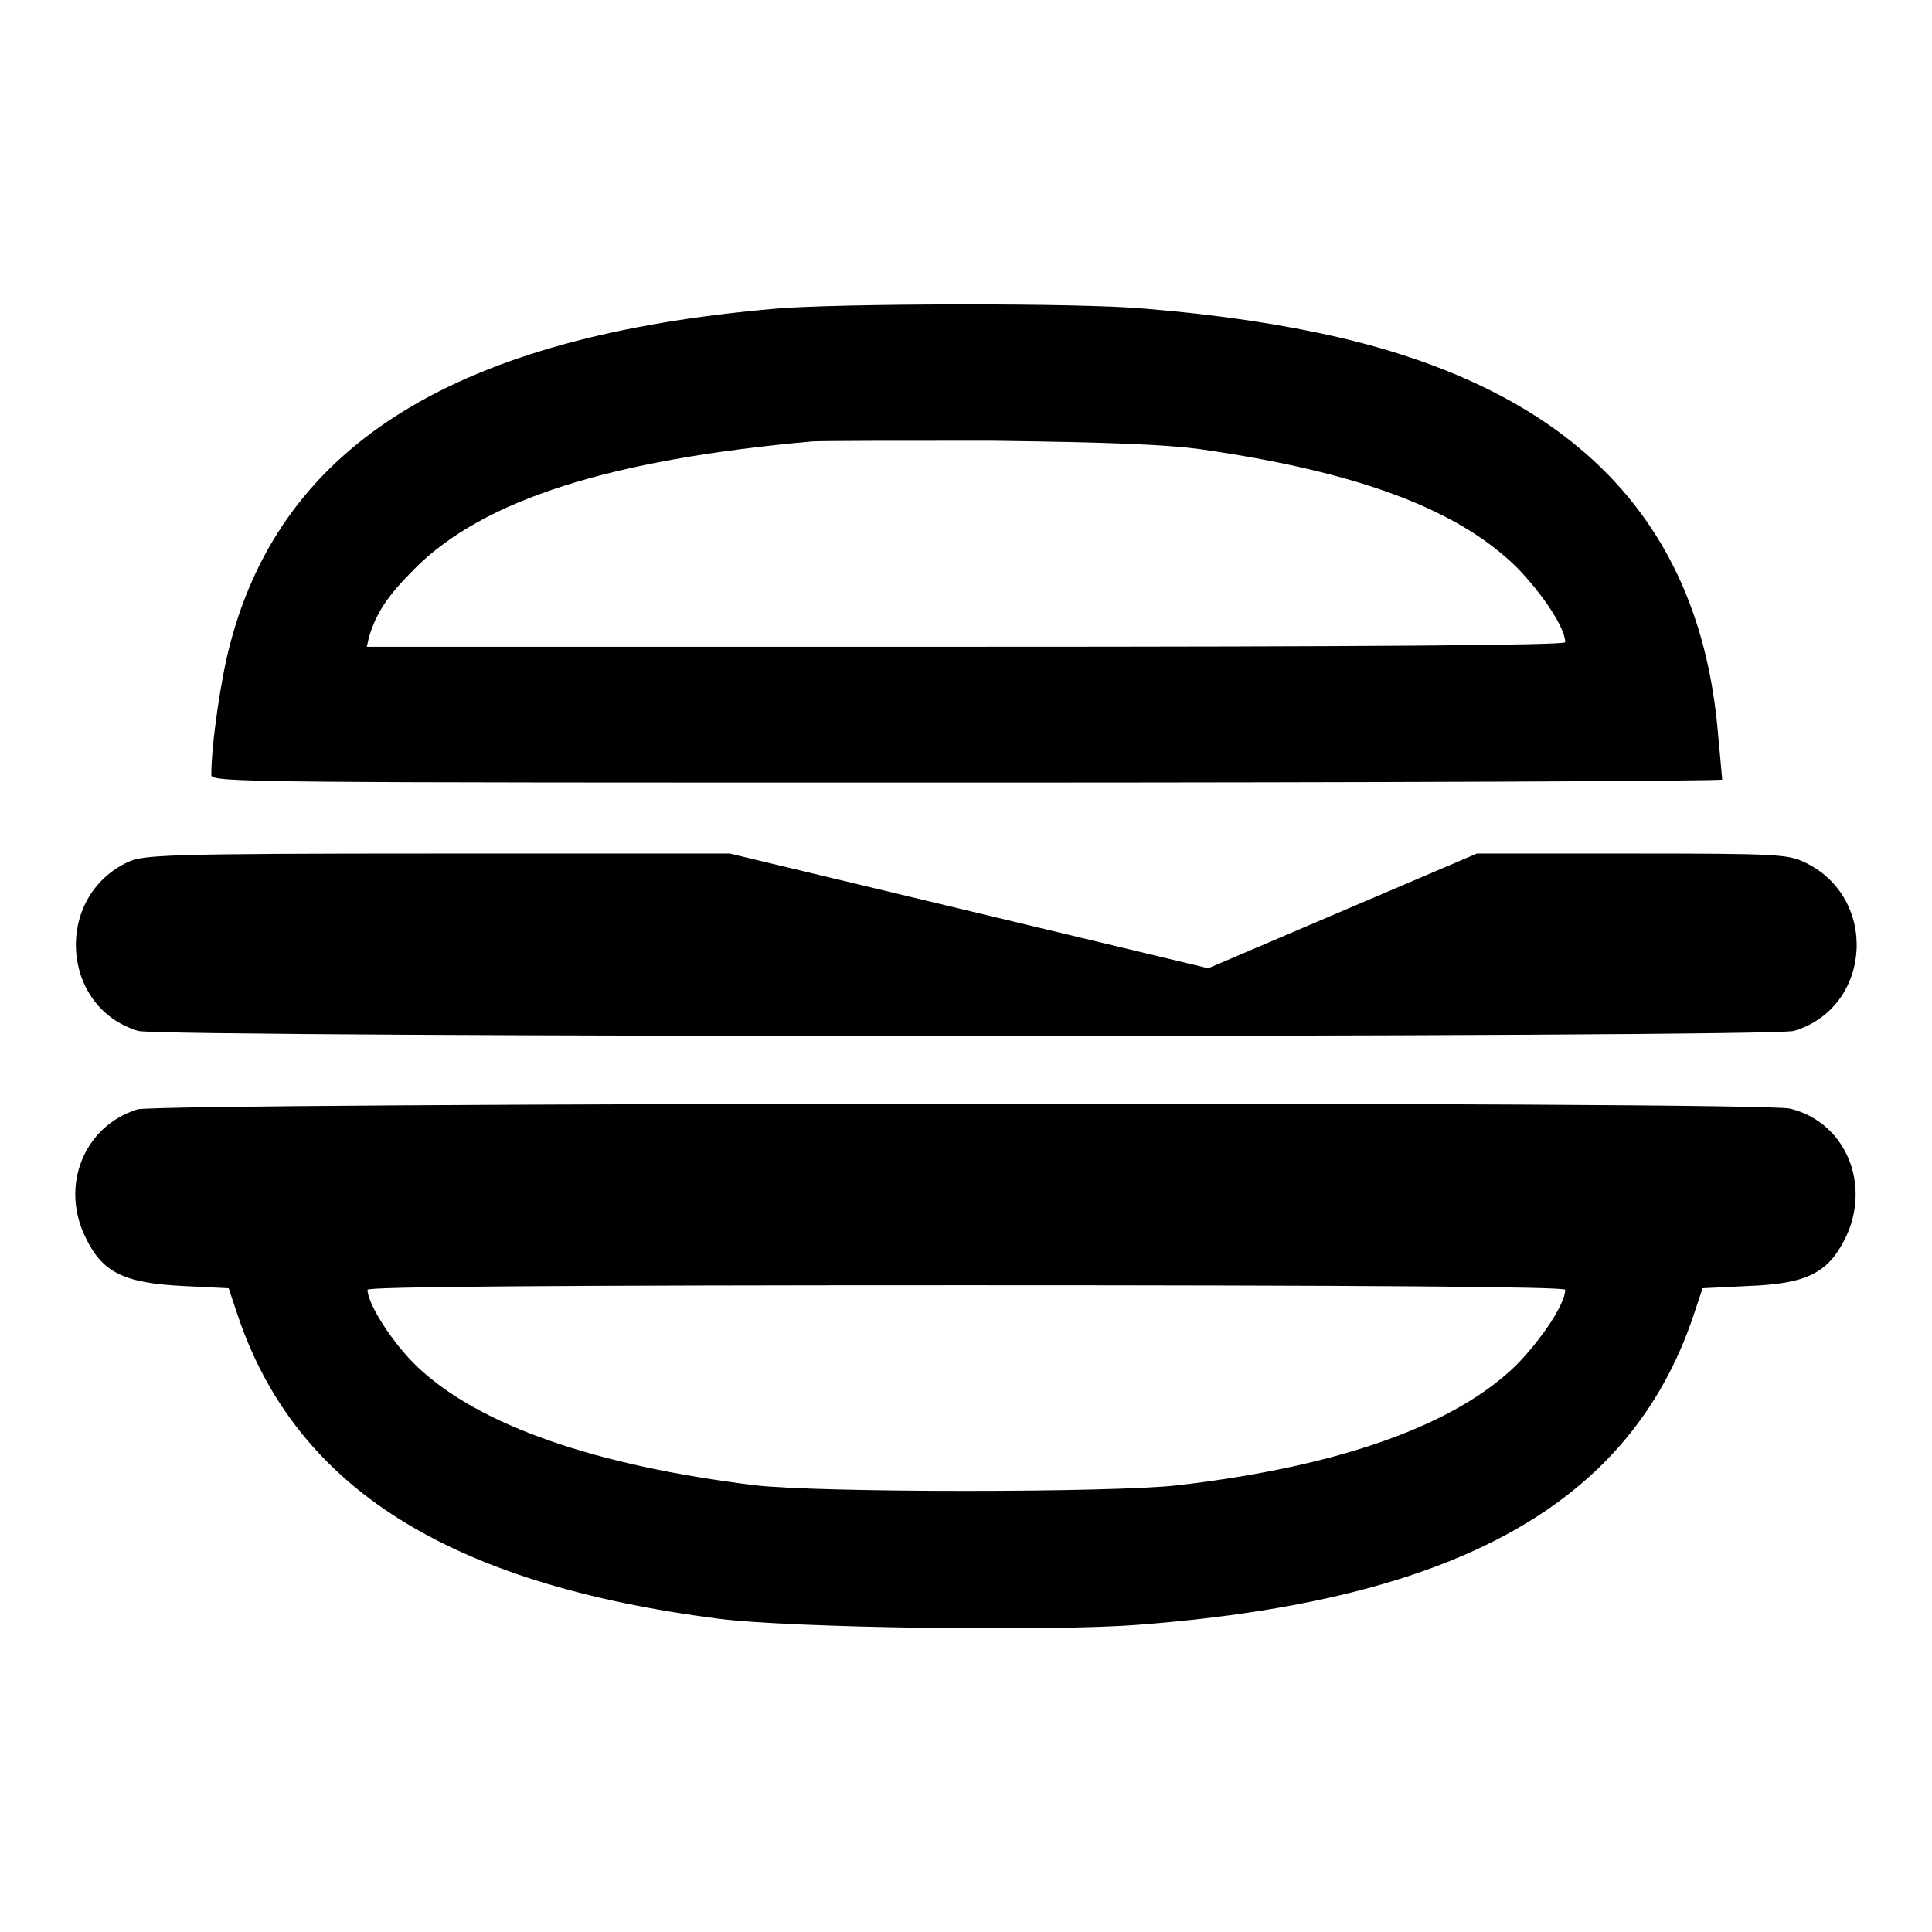 <?xml version="1.0" encoding="utf-8"?>
<!-- Svg Vector Icons : http://www.onlinewebfonts.com/icon -->
<!DOCTYPE svg PUBLIC "-//W3C//DTD SVG 1.1//EN" "http://www.w3.org/Graphics/SVG/1.1/DTD/svg11.dtd">
<svg version="1.1" xmlns="http://www.w3.org/2000/svg" xmlns:xlink="http://www.w3.org/1999/xlink" x="0px" y="0px" viewBox="0 0 256 256" enable-background="new 0 0 256 256" xml:space="preserve">
<g><g><g><path fill="#000000" d="M102.8,40.9c-42.1,3.6-65.3,17.8-72.3,44.4c-1.2,4.4-2.5,13.3-2.5,17.4c0,1,5.2,1,100.1,1c55.1,0,100.1-0.2,100.1-0.4c0-0.2-0.3-3.2-0.6-6.6c-2.5-27.6-19-44.7-50.2-52c-7.4-1.7-15.9-3-25.7-3.8C143.1,40.1,110.8,40.2,102.8,40.9z M158.9,59.5c21.1,3,34.3,8,42.1,15.7c3.4,3.5,6.4,8,6.4,9.9c0,0.4-26.2,0.6-79.4,0.6H48.6l0.3-1.3c1-3.3,2.5-5.5,6.1-9.1c9.1-9.1,25.9-14.4,52.5-16.8c1.4-0.1,12.1-0.1,23.8-0.1C147.1,58.6,154.3,58.9,158.9,59.5z"/><path fill="#000000" d="M17,114.2c-9.9,4.6-9,19.3,1.3,22.4c3.1,0.9,216.3,0.9,219.4,0c10.4-3.1,11.3-17.8,1.3-22.4c-2.1-1-4-1.1-22.8-1.1h-20.5l-17.8,7.6l-17.8,7.6l-31.7-7.6l-31.7-7.6H57.9C21.5,113.1,19.1,113.3,17,114.2z"/><path fill="#000000" d="M18.2,147c-7.1,2.2-10.3,10.2-6.8,17.1c2.2,4.5,5,5.9,12.8,6.3l6.1,0.3l1.2,3.6c7.7,22.8,27.9,35.6,63.8,40.2c9.4,1.2,43.7,1.7,55.4,0.8c42.3-3.2,65.3-16,73.7-41l1.2-3.6l6.1-0.3c7.7-0.3,10.5-1.7,12.8-6.3c3.5-7.1,0.1-15.4-7.3-17.2C233.7,145.9,21.1,146.1,18.2,147z M207.4,170.9c0,1.8-3,6.4-6.4,9.9c-8.1,8-23.4,13.5-44.9,16c-8.5,1-47.7,1-56.1,0c-21.1-2.6-36.4-7.9-44.6-15.6c-3.3-3.1-6.7-8.4-6.7-10.3c0-0.4,23.7-0.6,79.3-0.6C181.1,170.3,207.4,170.5,207.4,170.9z"/></g></g></g>
</svg>